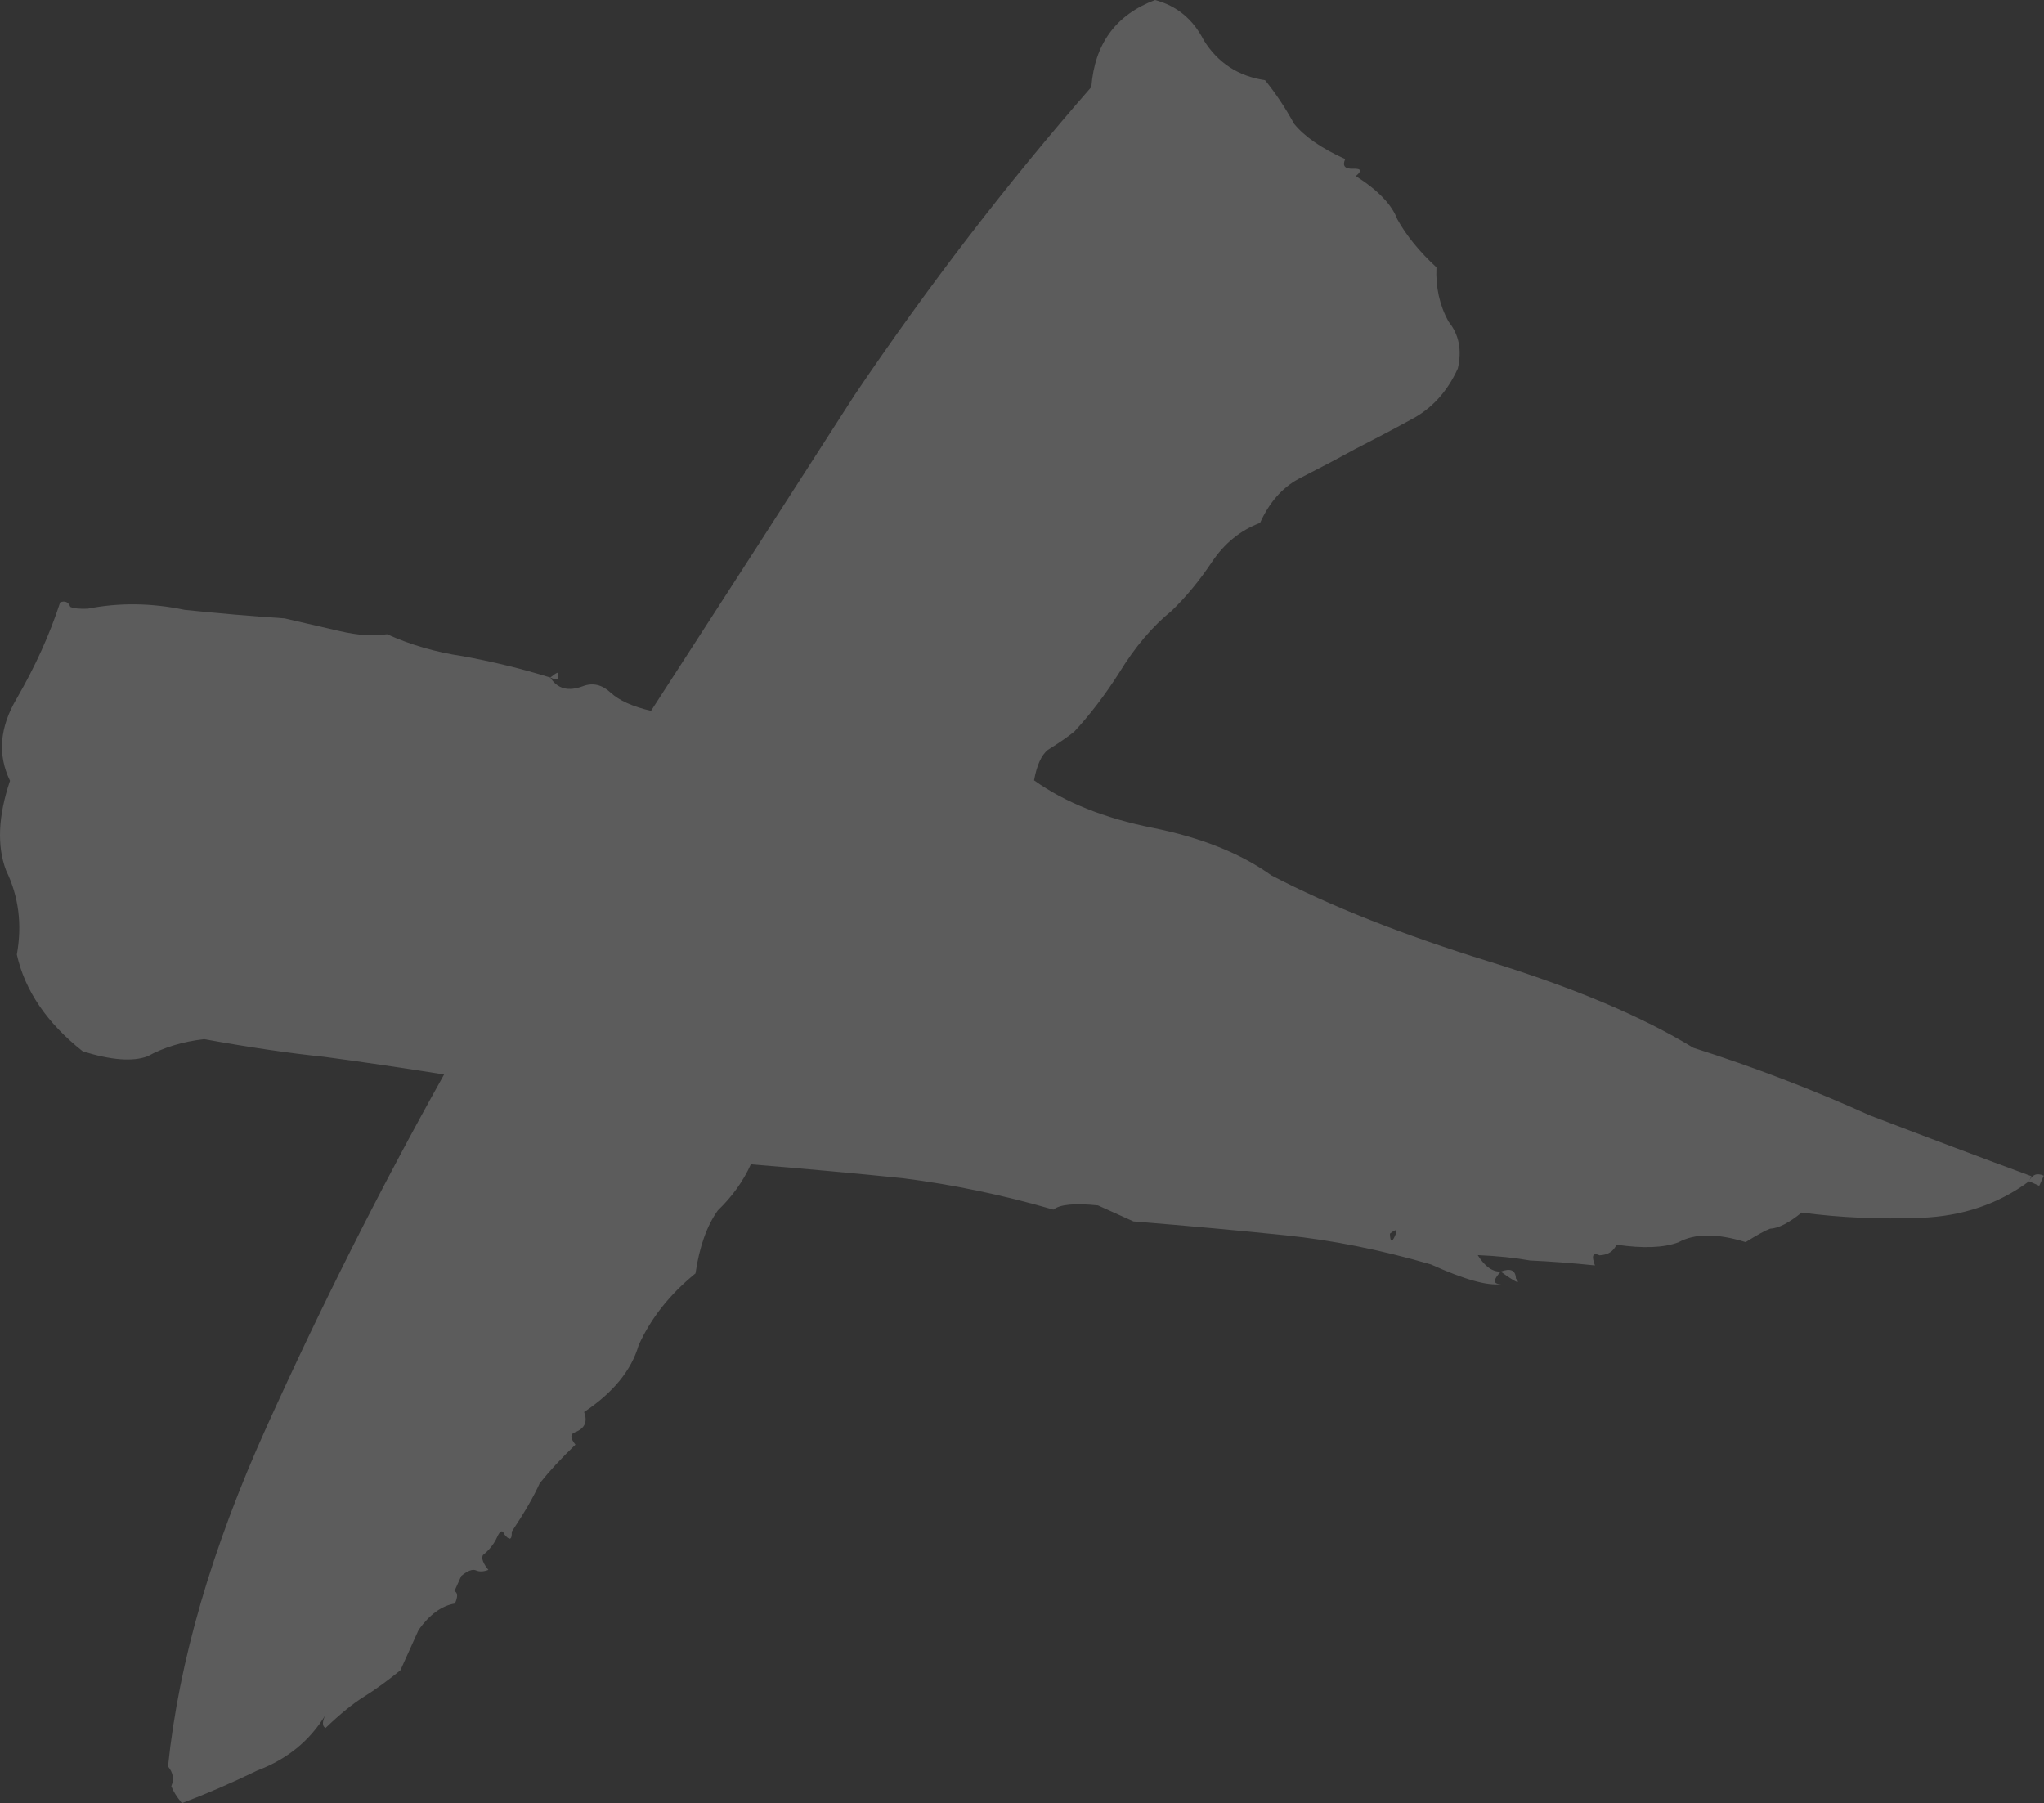 <?xml version="1.0" encoding="UTF-8"?> <svg xmlns="http://www.w3.org/2000/svg" width="212" height="187" viewBox="0 0 212 187" fill="none"><rect x="0" y="0" width="212" height="187" fill="#333333" stroke="none"/> <path d="M121.512 63.351C119.513 64.977 117.706 67.11 116.092 69.751C114.635 72.043 113.082 74.08 111.433 75.864C110.767 76.405 109.847 77.043 108.673 77.776C108.007 78.318 107.532 79.368 107.25 80.926C110.433 83.207 114.536 84.851 119.56 85.856C124.583 86.862 128.687 88.506 131.87 90.787C138.011 93.983 145.518 96.954 154.391 99.699C163.264 102.444 170.341 105.431 175.624 108.661C181.889 110.65 187.997 112.988 193.946 115.676C200.053 118.014 205.635 120.115 210.692 121.979L210.455 122.504C207.282 124.863 203.551 126.126 199.261 126.295C194.971 126.463 190.839 126.282 186.865 125.75C185.533 126.834 184.437 127.392 183.579 127.426C183.071 127.618 182.23 128.081 181.056 128.814C178.098 127.899 175.778 127.904 174.096 128.83C172.572 129.405 170.427 129.489 167.661 129.082C167.345 129.782 166.758 130.149 165.9 130.183C165.2 129.866 165.042 130.216 165.425 131.233C163.009 130.984 160.768 130.814 158.702 130.723C157.145 130.441 155.333 130.254 153.267 130.163C154 131.337 154.796 131.908 155.654 131.874C154.83 132.766 154.847 133.195 155.705 133.161C154.339 133.387 151.906 132.709 148.406 131.127C143.191 129.614 138.167 128.608 133.336 128.11C128.504 127.612 123.243 127.131 117.553 126.667L113.879 125.007C111.463 124.758 109.922 124.905 109.256 125.446C104.04 123.933 98.842 122.848 93.66 122.192C88.828 121.694 83.567 121.213 77.877 120.749C77.087 122.499 75.946 124.091 74.456 125.524C73.315 127.116 72.541 129.294 72.135 132.06C69.47 134.227 67.505 136.71 66.24 139.51C65.483 142.118 63.597 144.426 60.582 146.435C60.966 147.451 60.65 148.151 59.634 148.535C59.126 148.726 59.142 149.155 59.684 149.822C58.194 151.255 56.957 152.593 55.975 153.834C55.342 155.234 54.377 156.905 53.078 158.846C53.112 159.704 52.858 159.8 52.316 159.134C52.124 158.626 51.87 158.722 51.554 159.422C51.238 160.121 50.746 160.742 50.08 161.284C49.922 161.634 50.114 162.142 50.656 162.808C50.148 163 49.719 163.017 49.369 162.859C49.019 162.701 48.511 162.892 47.844 163.434C47.528 164.134 47.291 164.659 47.133 165.009C47.483 165.167 47.5 165.596 47.183 166.296C45.817 166.521 44.564 167.43 43.423 169.022C42.633 170.771 42 172.171 41.526 173.221C40.194 174.304 38.94 175.213 37.766 175.947C36.592 176.68 35.259 177.764 33.769 179.197C33.419 179.039 33.402 178.61 33.718 177.91C32.103 180.551 29.772 182.448 26.723 183.599C24.025 184.908 21.405 186.042 18.865 187.001C18.323 186.335 17.957 185.747 17.765 185.239C18.081 184.539 17.968 183.856 17.427 183.19C18.546 172.319 21.953 160.584 27.645 147.986C33.337 135.388 39.476 123.202 46.06 111.429C41.736 110.739 37.588 110.129 33.614 109.597C29.99 109.224 25.841 108.614 21.168 107.766C18.943 108.025 16.99 108.618 15.308 109.543C13.784 110.118 11.543 109.949 8.585 109.033C4.86 106.086 2.58 102.738 1.746 98.99C2.311 95.874 1.939 92.967 0.63 90.269C-0.329 87.728 -0.193 84.629 1.038 80.972C-0.271 78.273 -0.039 75.429 1.734 72.437C3.665 69.096 5.168 65.772 6.241 62.464C6.749 62.272 7.099 62.43 7.291 62.938C7.641 63.096 8.245 63.159 9.103 63.125C12.343 62.482 15.696 62.522 19.162 63.246C22.785 63.619 26.234 63.913 29.508 64.128C31.416 64.569 33.324 65.01 35.232 65.45C37.139 65.891 38.776 65.999 40.142 65.773C42.592 66.88 45.2 67.637 47.966 68.044C51.081 68.609 54.118 69.349 57.076 70.264C57.809 71.438 58.938 71.738 60.462 71.162C61.478 70.779 62.432 70.999 63.324 71.823C64.216 72.648 65.616 73.28 67.523 73.721C74.491 62.963 81.538 52.031 88.664 40.924C96.298 29.624 104.474 18.991 113.191 9.025C113.531 4.543 115.733 1.535 119.798 0C122.055 0.599 123.743 1.993 124.86 4.184C126.327 6.532 128.444 7.91 131.209 8.317C132.293 9.649 133.297 11.157 134.223 12.839C135.306 14.171 137.073 15.391 139.523 16.498C139.206 17.198 139.477 17.531 140.335 17.497C141.193 17.464 141.289 17.718 140.623 18.259C142.914 19.716 144.348 21.207 144.923 22.731C145.849 24.413 147.203 26.079 148.986 27.727C148.896 29.793 149.313 31.667 150.238 33.35C151.322 34.682 151.643 36.302 151.203 38.21C150.096 40.66 148.447 42.443 146.257 43.56C144.574 44.486 142.638 45.507 140.448 46.624C138.765 47.55 136.829 48.571 134.639 49.688C132.956 50.613 131.641 52.126 130.692 54.226C128.66 54.993 126.994 56.347 125.696 58.289C124.397 60.23 123.002 61.918 121.512 63.351ZM144.157 127.943C144.19 128.801 144.365 128.88 144.681 128.18C144.998 127.48 144.823 127.401 144.157 127.943ZM210.455 122.504C210.771 121.804 211.279 121.612 211.979 121.928L211.505 122.978L210.455 122.504ZM141.793 94.006C142.301 93.814 142.555 93.719 142.555 93.719C142.047 93.91 141.793 94.006 141.793 94.006ZM57.076 70.264C57.742 69.722 57.996 69.626 57.838 69.976C58.03 70.484 57.776 70.58 57.076 70.264ZM155.654 131.874C156.67 131.49 157.195 131.728 157.229 132.586C157.771 133.252 157.246 133.015 155.654 131.874Z" fill="white" fill-opacity="0.2"></path> </svg> 